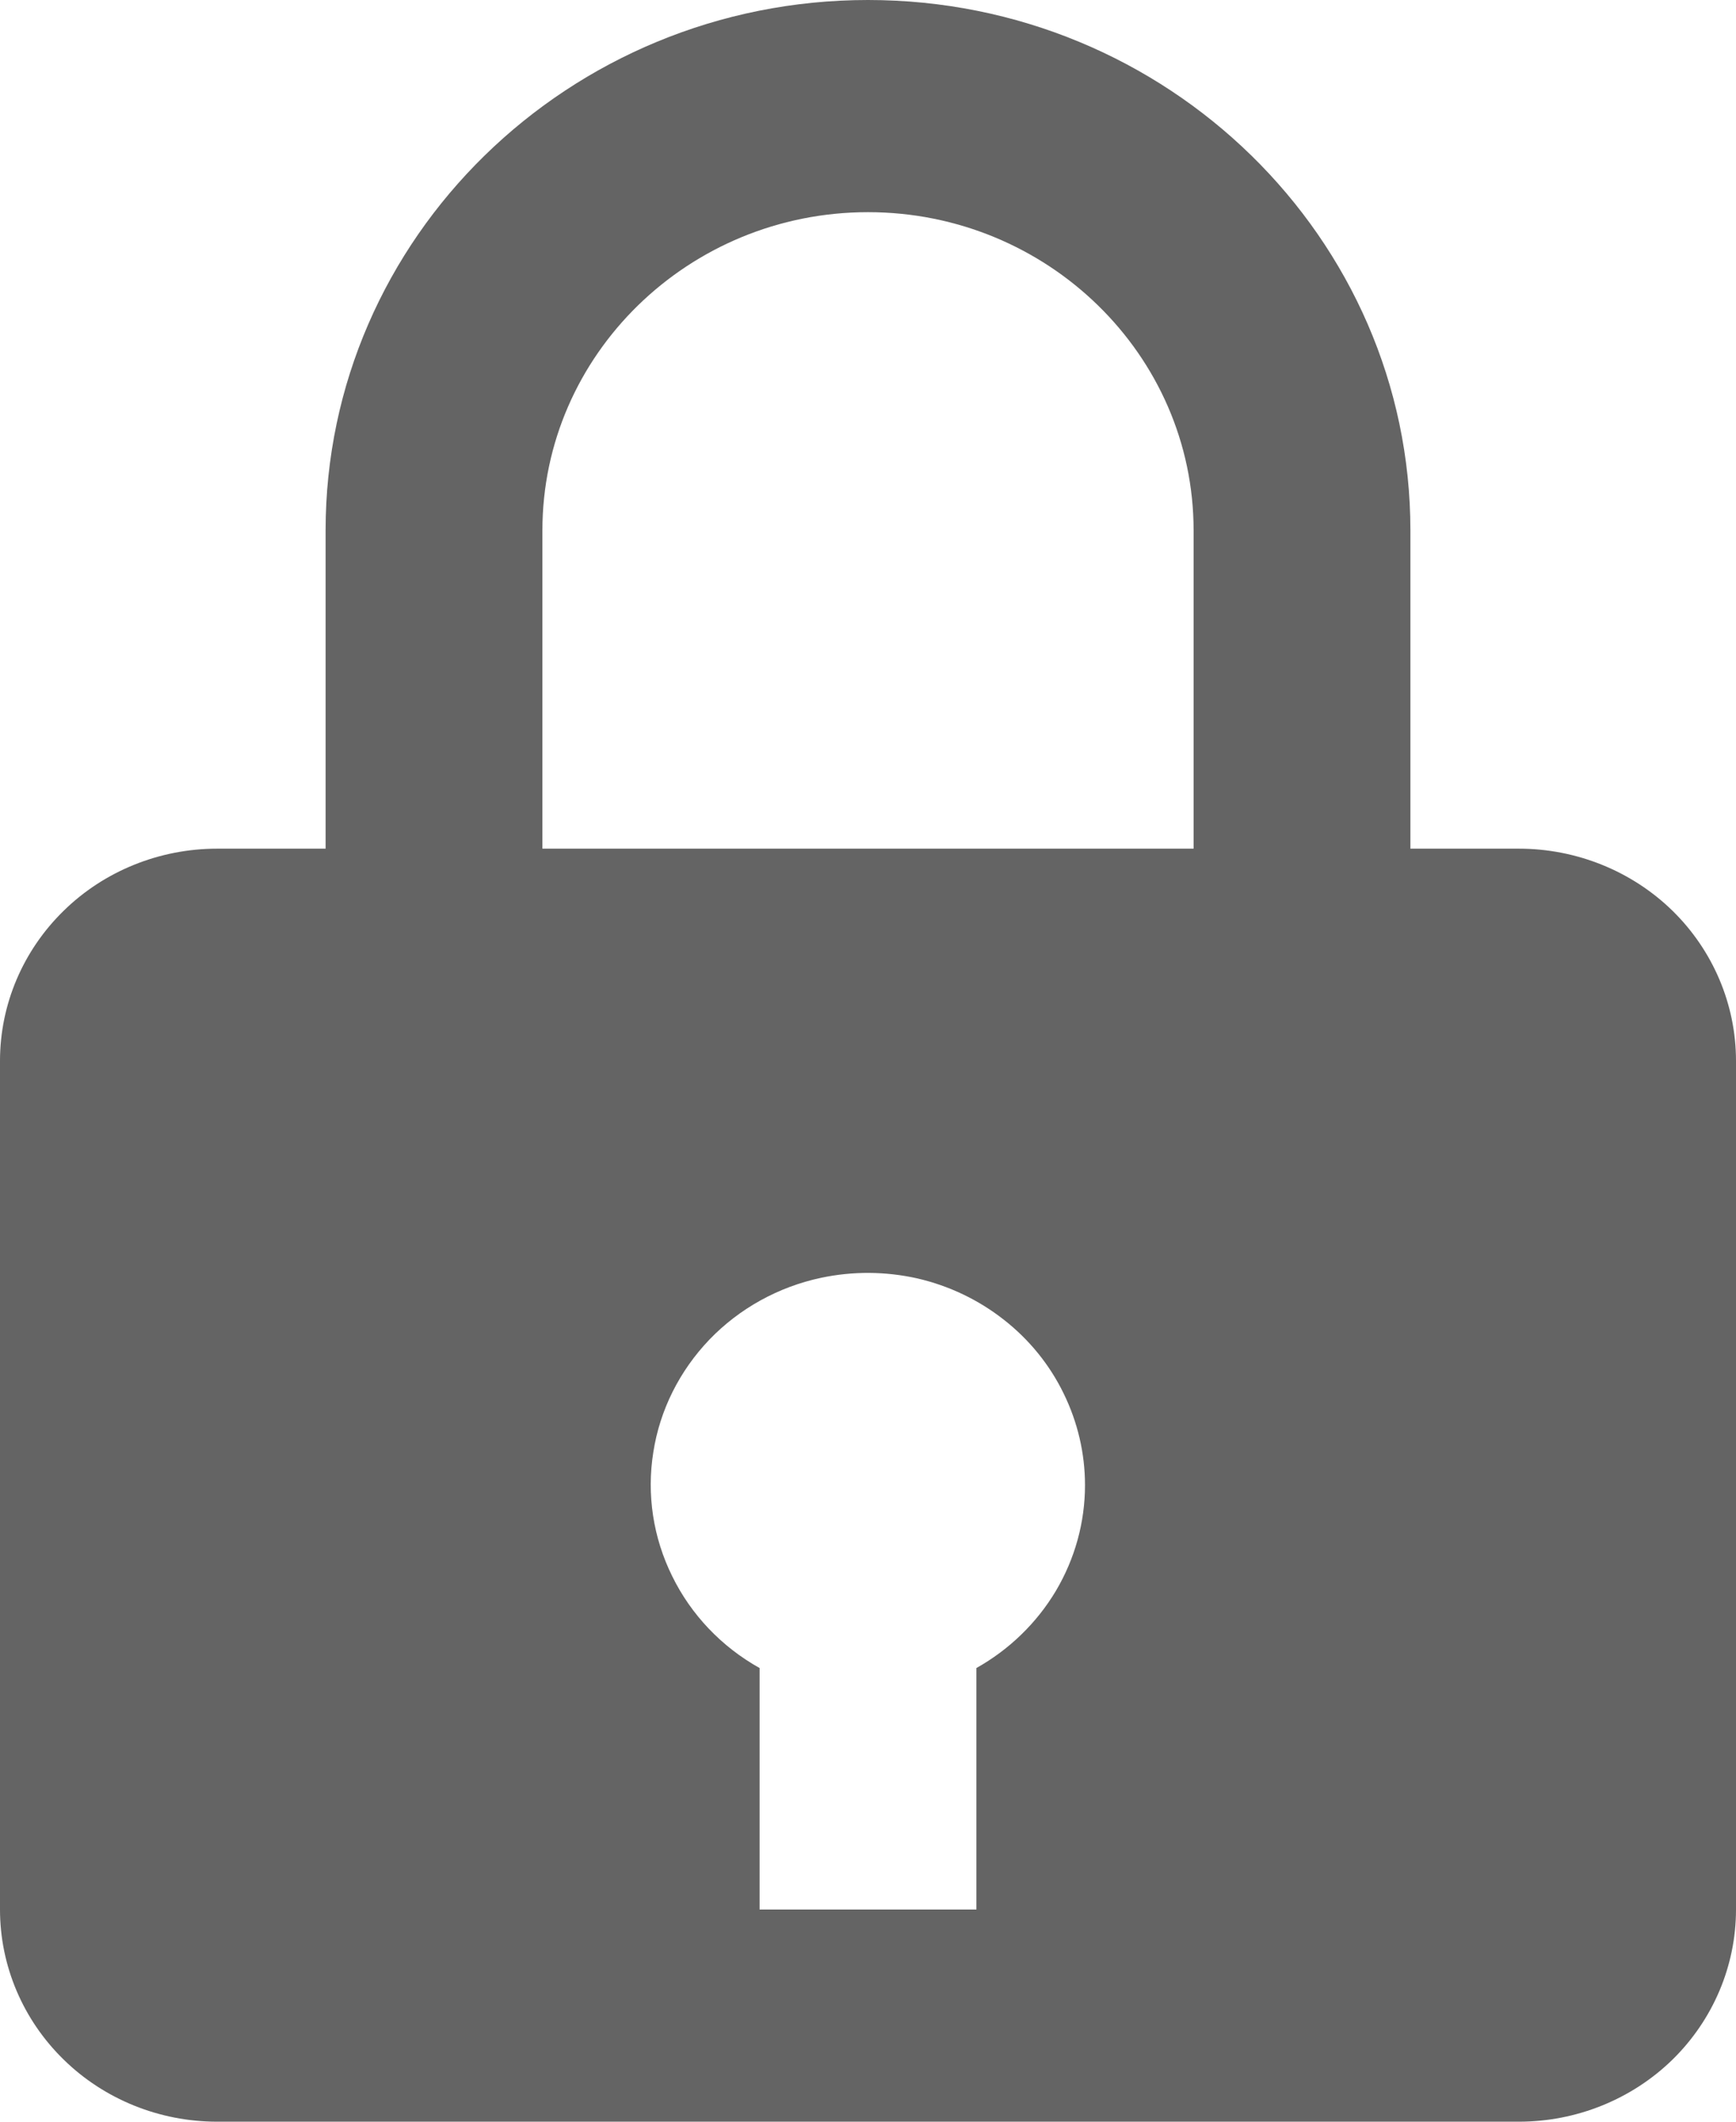 <svg width="9" height="11" viewBox="0 0 9 11" fill="none" xmlns="http://www.w3.org/2000/svg">
<path d="M4.5 0C2.949 0 1.688 1.234 1.688 2.75V4.4H1.125C0.827 4.4 0.54 4.516 0.33 4.722C0.119 4.928 0 5.208 0 5.5V9.9C0 10.192 0.119 10.472 0.33 10.678C0.54 10.884 0.827 11 1.125 11H7.875C8.173 11 8.46 10.884 8.671 10.678C8.881 10.472 9 10.192 9 9.9V5.5C9 5.208 8.881 4.928 8.671 4.722C8.46 4.516 8.173 4.4 7.875 4.4H7.312V2.75C7.312 1.234 6.051 0 4.5 0ZM2.812 2.75C2.812 1.84 3.57 1.1 4.5 1.1C5.43 1.1 6.188 1.84 6.188 2.75V4.4H2.812V2.75ZM5.062 8.648V9.9H3.938V8.648C3.741 8.538 3.583 8.372 3.485 8.172C3.386 7.972 3.352 7.748 3.387 7.529C3.421 7.31 3.523 7.107 3.678 6.945C3.833 6.784 4.035 6.672 4.256 6.625C4.421 6.59 4.591 6.591 4.756 6.628C4.92 6.666 5.073 6.739 5.204 6.842C5.336 6.945 5.442 7.076 5.514 7.224C5.587 7.373 5.625 7.535 5.625 7.7C5.625 7.892 5.573 8.081 5.474 8.248C5.375 8.414 5.233 8.552 5.062 8.648Z" fill="#646464"/>
</svg>
